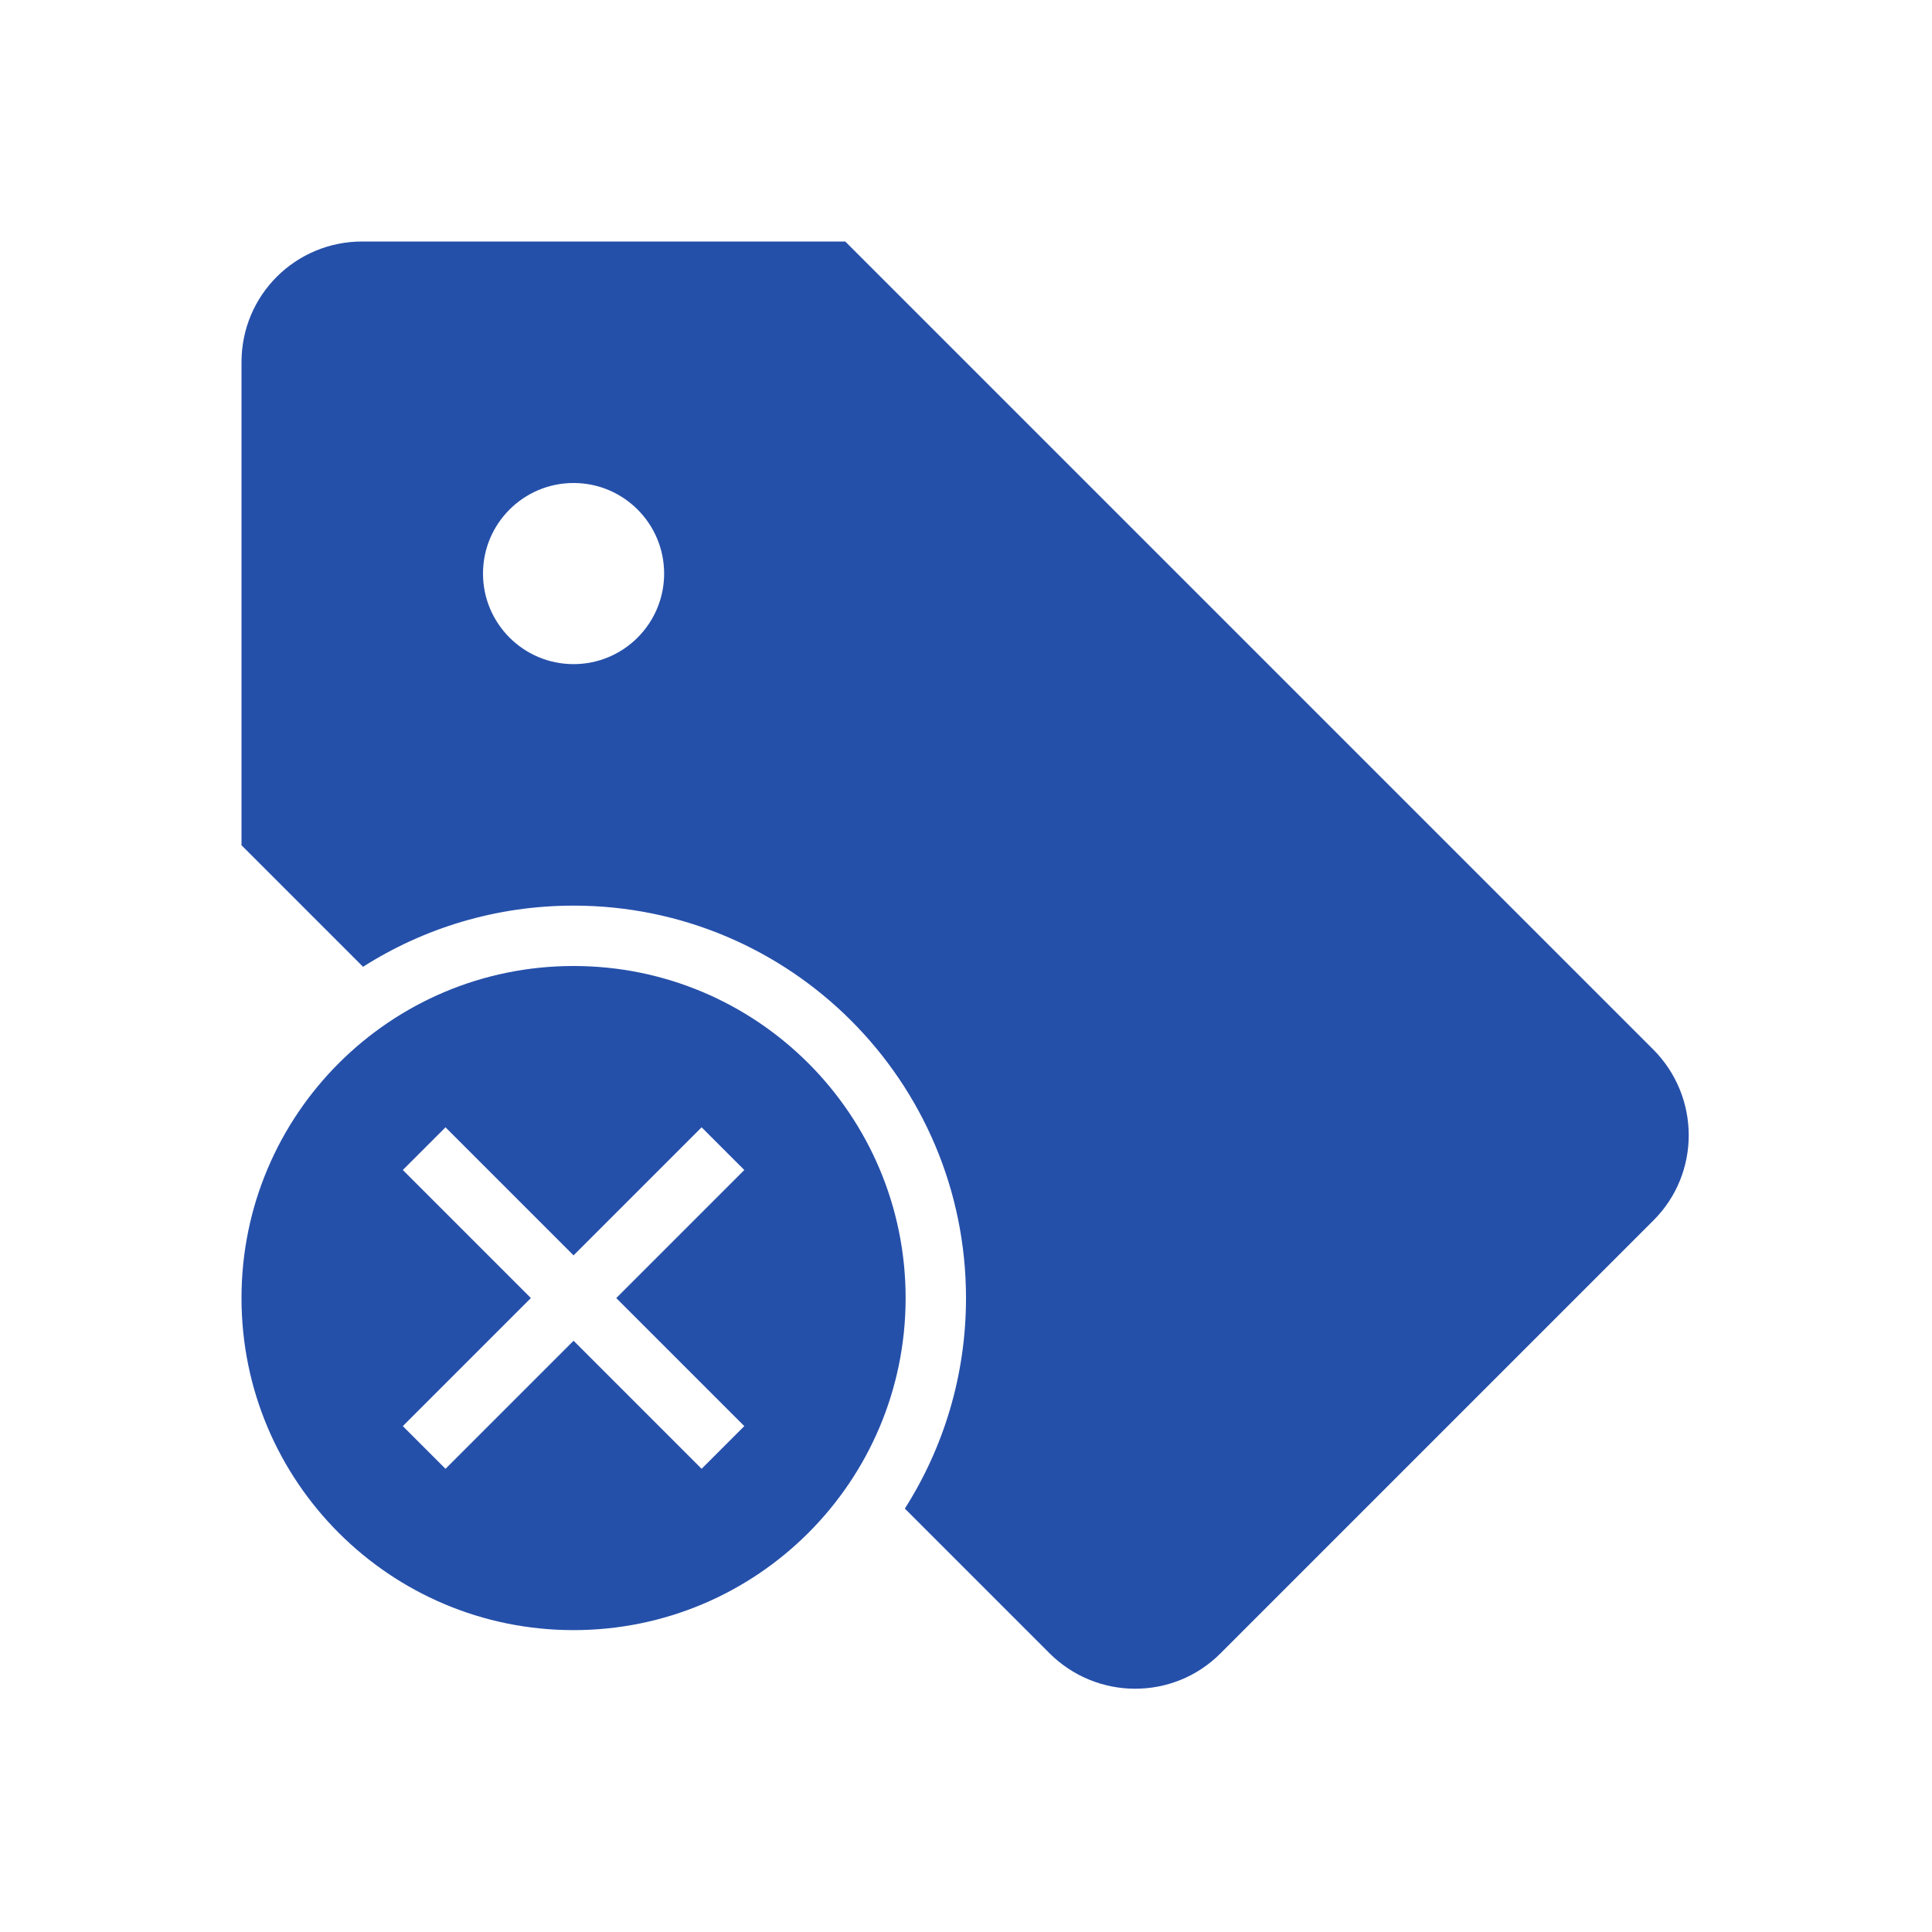<svg height="32px" version="1.1" viewBox="0 0 32 32" width="32px" xmlns="http://www.w3.org/2000/svg" xmlns:sketch="http://www.bohemiancoding.com/sketch/ns" xmlns:xlink="http://www.w3.org/1999/xlink"><title></title><desc></desc><defs></defs><g fill="none" fill-rule="evenodd" id="Page-1" stroke="none" stroke-width="1"><g fill="#157EFB" id="icon-151-tag-cancel"><path d="M9.5,22.207 L7.379,24.328 L6.672,23.621 L8.793,21.5 L6.672,19.379 L7.379,18.672 L9.5,20.793 L11.621,18.672 L12.328,19.379 L10.207,21.5 L12.328,23.621 L11.621,24.328 L9.5,22.207 L9.5,22.207 Z M6.013,16.013 L4,14 L4,6 C4,4.887 4.895,4 6,4 L14,4 L27.381,17.381 C28.164,18.164 28.168,19.432 27.388,20.212 L20.212,27.388 C19.433,28.167 18.165,28.165 17.381,27.381 L14.987,24.987 C15.628,23.979 16,22.783 16,21.5 C16,17.91 13.09,15 9.5,15 C8.217,15 7.021,15.372 6.013,16.013 L6.013,16.013 L6.013,16.013 Z M9.5,11 C10.328,11 11,10.328 11,9.5 C11,8.672 10.328,8 9.5,8 C8.672,8 8,8.672 8,9.5 C8,10.328 8.672,11 9.5,11 L9.5,11 Z M9.5,27 C12.538,27 15,24.538 15,21.5 C15,18.462 12.538,16 9.5,16 C6.462,16 4,18.462 4,21.5 C4,24.538 6.462,27 9.5,27 L9.5,27 Z" id="tag-cancel" fill="#2550aa" opacity="1" original-fill="#157efb"></path></g></g></svg>